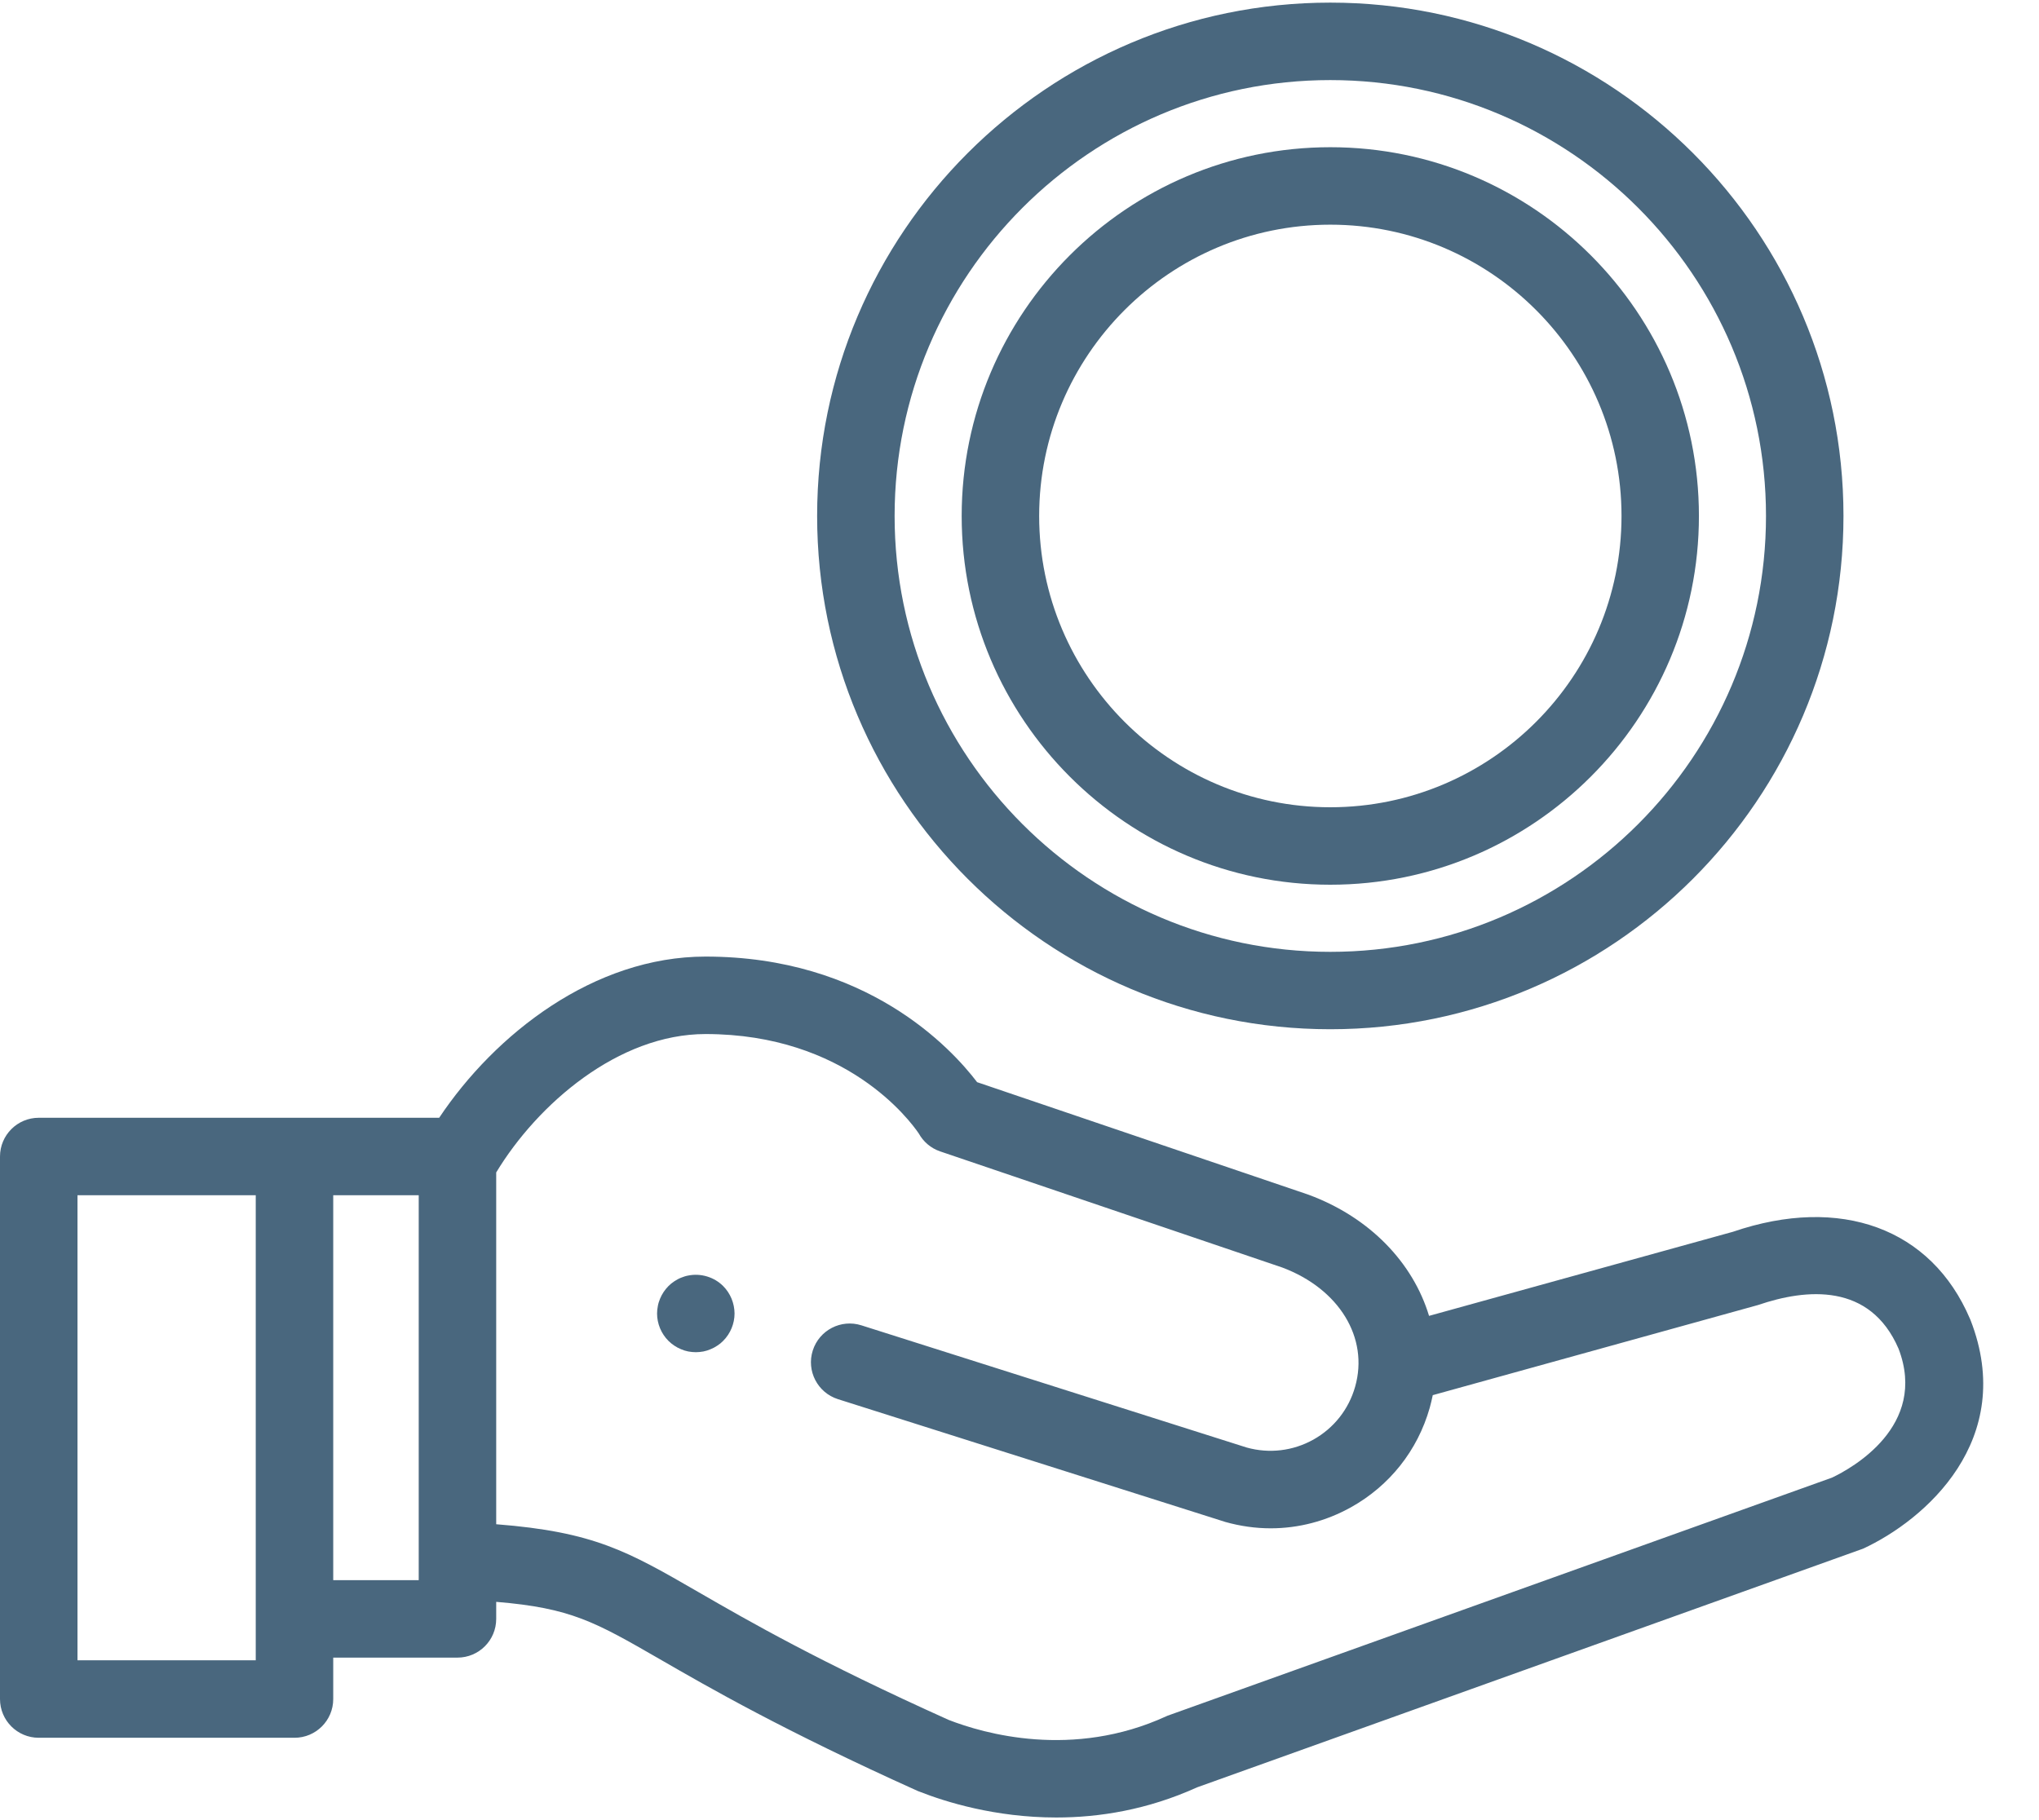 <?xml version="1.0" encoding="UTF-8"?>
<svg width="28px" height="25px" viewBox="0 0 28 25" version="1.1" xmlns="http://www.w3.org/2000/svg" xmlns:xlink="http://www.w3.org/1999/xlink">
    <title>pay</title>
    <g id="Pricing-(Update)" stroke="none" stroke-width="1" fill="none" fill-rule="evenodd">
        <g id="Pricing-Page-(Update)" transform="translate(-999, -1255)" fill="#49677E" fill-rule="nonzero">
            <g id="Header">
                <g id="Price-Section" transform="translate(249, 412)">
                    <g id="pay" transform="translate(750, 843)">
                        <path d="M10.076,17.937 C10.069,17.903 10.059,17.87 10.046,17.838 C10.033,17.806 10.016,17.775 9.997,17.746 C9.978,17.717 9.956,17.69 9.931,17.665 C9.808,17.541 9.624,17.485 9.451,17.52 C9.417,17.526 9.384,17.537 9.352,17.55 C9.319,17.563 9.289,17.58 9.26,17.599 C9.231,17.618 9.204,17.64 9.179,17.665 C9.155,17.69 9.132,17.717 9.113,17.746 C9.094,17.775 9.077,17.806 9.064,17.838 C9.051,17.87 9.04,17.903 9.034,17.937 C9.027,17.972 9.023,18.007 9.023,18.041 C9.023,18.181 9.08,18.318 9.179,18.417 C9.204,18.442 9.231,18.464 9.26,18.483 C9.289,18.502 9.319,18.519 9.352,18.532 C9.384,18.546 9.417,18.556 9.451,18.563 C9.485,18.569 9.521,18.573 9.555,18.573 C9.59,18.573 9.625,18.569 9.659,18.563 C9.693,18.556 9.726,18.546 9.758,18.532 C9.791,18.519 9.822,18.502 9.85,18.483 C9.88,18.464 9.907,18.442 9.931,18.417 C10.03,18.318 10.087,18.181 10.087,18.041 C10.087,18.007 10.083,17.972 10.076,17.937 Z" id="Path"></path>
                        <path d="M27.059,18.13 C27.057,18.124 27.055,18.119 27.052,18.114 C26.522,16.871 25.275,16.414 23.797,16.919 L19.624,18.074 C19.404,17.346 18.814,16.723 17.972,16.411 C17.968,16.409 17.963,16.407 17.958,16.406 L13.418,14.864 C13.062,14.396 11.899,13.139 9.689,13.139 C8.156,13.139 6.799,14.202 6.031,15.353 L0.532,15.353 C0.238,15.353 0,15.592 0,15.885 L0,23.337 C0,23.631 0.238,23.869 0.532,23.869 L4.044,23.869 C4.338,23.869 4.576,23.631 4.576,23.337 L4.576,22.768 L6.282,22.768 C6.576,22.768 6.814,22.53 6.814,22.236 L6.814,22.002 C7.842,22.087 8.171,22.277 9.06,22.789 C9.737,23.18 10.76,23.77 12.603,24.6 C12.611,24.603 12.619,24.606 12.627,24.609 C12.977,24.747 13.662,24.964 14.506,24.964 C15.093,24.964 15.758,24.859 16.441,24.549 C16.441,24.549 25.569,21.278 25.583,21.272 C26.433,20.88 27.701,19.777 27.059,18.13 Z M3.512,22.805 L1.064,22.805 L1.064,16.417 L3.512,16.417 L3.512,22.805 L3.512,22.805 Z M5.75,21.704 L4.576,21.704 L4.576,16.417 L5.75,16.417 L5.75,21.704 Z M25.157,20.296 C25.157,20.296 16.038,23.564 16.033,23.566 C16.028,23.568 16.022,23.571 16.017,23.573 C14.729,24.165 13.506,23.81 13.028,23.624 C11.241,22.82 10.288,22.27 9.591,21.868 C8.62,21.307 8.158,21.041 6.814,20.936 L6.814,16.104 C7.38,15.167 8.49,14.203 9.689,14.203 C11.618,14.203 12.496,15.391 12.617,15.569 C12.679,15.681 12.781,15.771 12.911,15.815 L17.609,17.41 C18.389,17.703 18.8,18.375 18.609,19.047 C18.521,19.358 18.317,19.616 18.035,19.774 C17.754,19.93 17.431,19.968 17.122,19.883 L11.829,18.204 C11.549,18.115 11.25,18.27 11.161,18.55 C11.072,18.83 11.227,19.129 11.507,19.218 L16.809,20.899 C16.814,20.901 16.819,20.902 16.824,20.904 C17.03,20.962 17.24,20.992 17.449,20.992 C17.831,20.992 18.209,20.894 18.552,20.703 C19.083,20.407 19.467,19.922 19.633,19.338 C19.649,19.28 19.663,19.221 19.675,19.163 L24.142,17.925 C24.806,17.698 25.679,17.618 26.071,18.524 C26.479,19.589 25.425,20.169 25.157,20.296 Z" id="Shape"></path>
                        <path d="M18.268,0.036 C14.383,0.036 11.221,3.199 11.221,7.087 C11.221,10.975 14.383,14.137 18.268,14.137 C22.154,14.137 25.315,10.975 25.315,7.087 C25.315,3.199 22.154,0.036 18.268,0.036 Z M18.268,13.074 C14.969,13.074 12.285,10.388 12.285,7.087 C12.285,3.786 14.969,1.1 18.268,1.1 C21.567,1.1 24.251,3.786 24.251,7.087 C24.251,10.388 21.567,13.074 18.268,13.074 Z" id="Shape"></path>
                        <path d="M18.268,2.022 C15.477,2.022 13.206,4.294 13.206,7.087 C13.206,9.88 15.477,12.152 18.268,12.152 C21.06,12.152 23.33,9.88 23.33,7.087 C23.33,4.294 21.06,2.022 18.268,2.022 Z M18.268,11.088 C16.064,11.088 14.27,9.293 14.27,7.087 C14.27,4.881 16.064,3.086 18.268,3.086 C20.473,3.086 22.267,4.881 22.267,7.087 C22.267,9.293 20.473,11.088 18.268,11.088 Z" id="Shape"></path>
                    </g>
                </g>
            </g>
        </g>
    </g>
</svg>